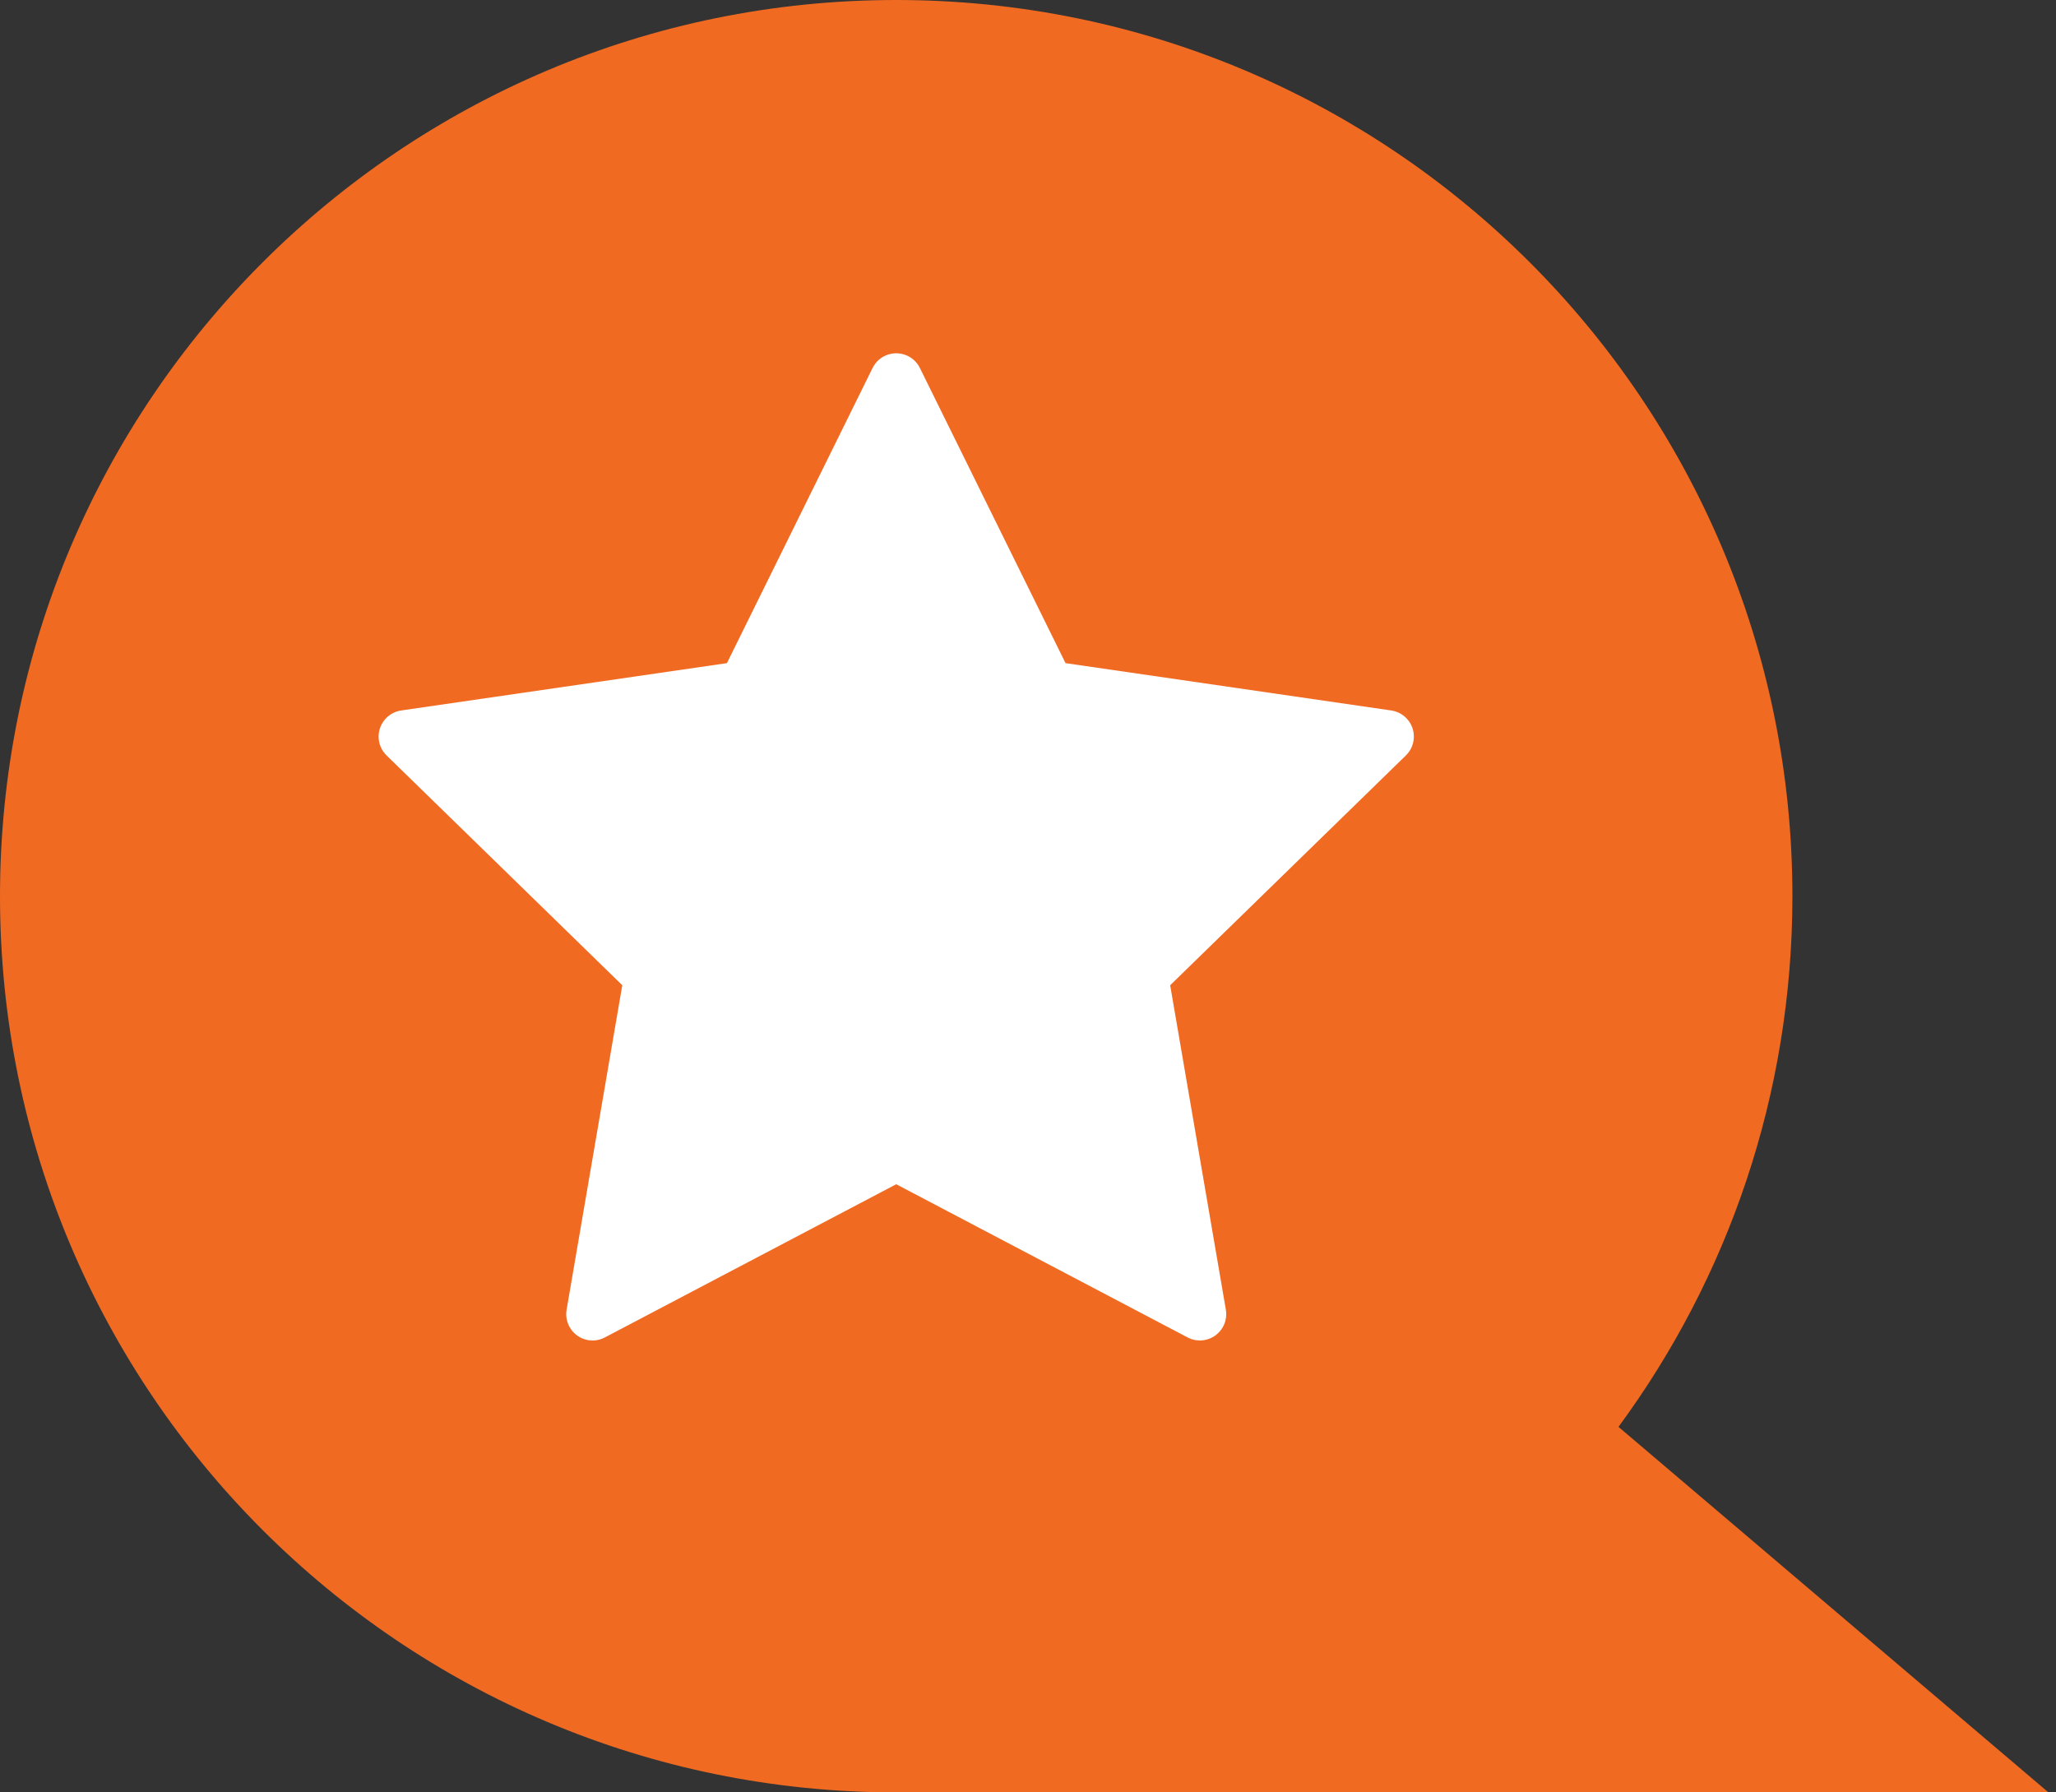 <svg width="39" height="34" viewBox="0 0 39 34" fill="none" xmlns="http://www.w3.org/2000/svg">
<rect x="0" y="0" width="39" height="34" fill="#333333" stroke="none"/>
<path d="M30.701 27.066L38.857 34H17C7.611 34 0 26.389 0 17C0 7.611 7.611 0 17 0C26.389 0 34 7.611 34 17C34 20.767 32.775 24.248 30.701 27.066Z" fill="#F06A22"/>
<path d="M17 22.464L11.473 25.37C11.229 25.499 10.926 25.405 10.798 25.16C10.747 25.063 10.729 24.951 10.748 24.843L11.804 18.689L7.333 14.33C7.135 14.137 7.131 13.821 7.324 13.623C7.401 13.544 7.501 13.493 7.61 13.477L13.789 12.579L16.552 6.98C16.674 6.732 16.974 6.631 17.222 6.753C17.321 6.802 17.4 6.881 17.449 6.98L20.212 12.579L26.391 13.477C26.664 13.517 26.854 13.77 26.814 14.044C26.798 14.153 26.747 14.253 26.668 14.33L22.197 18.689L23.253 24.843C23.3 25.115 23.117 25.374 22.845 25.42C22.737 25.439 22.625 25.421 22.528 25.37L17.001 22.464H17Z" fill="white"/>
</svg>
